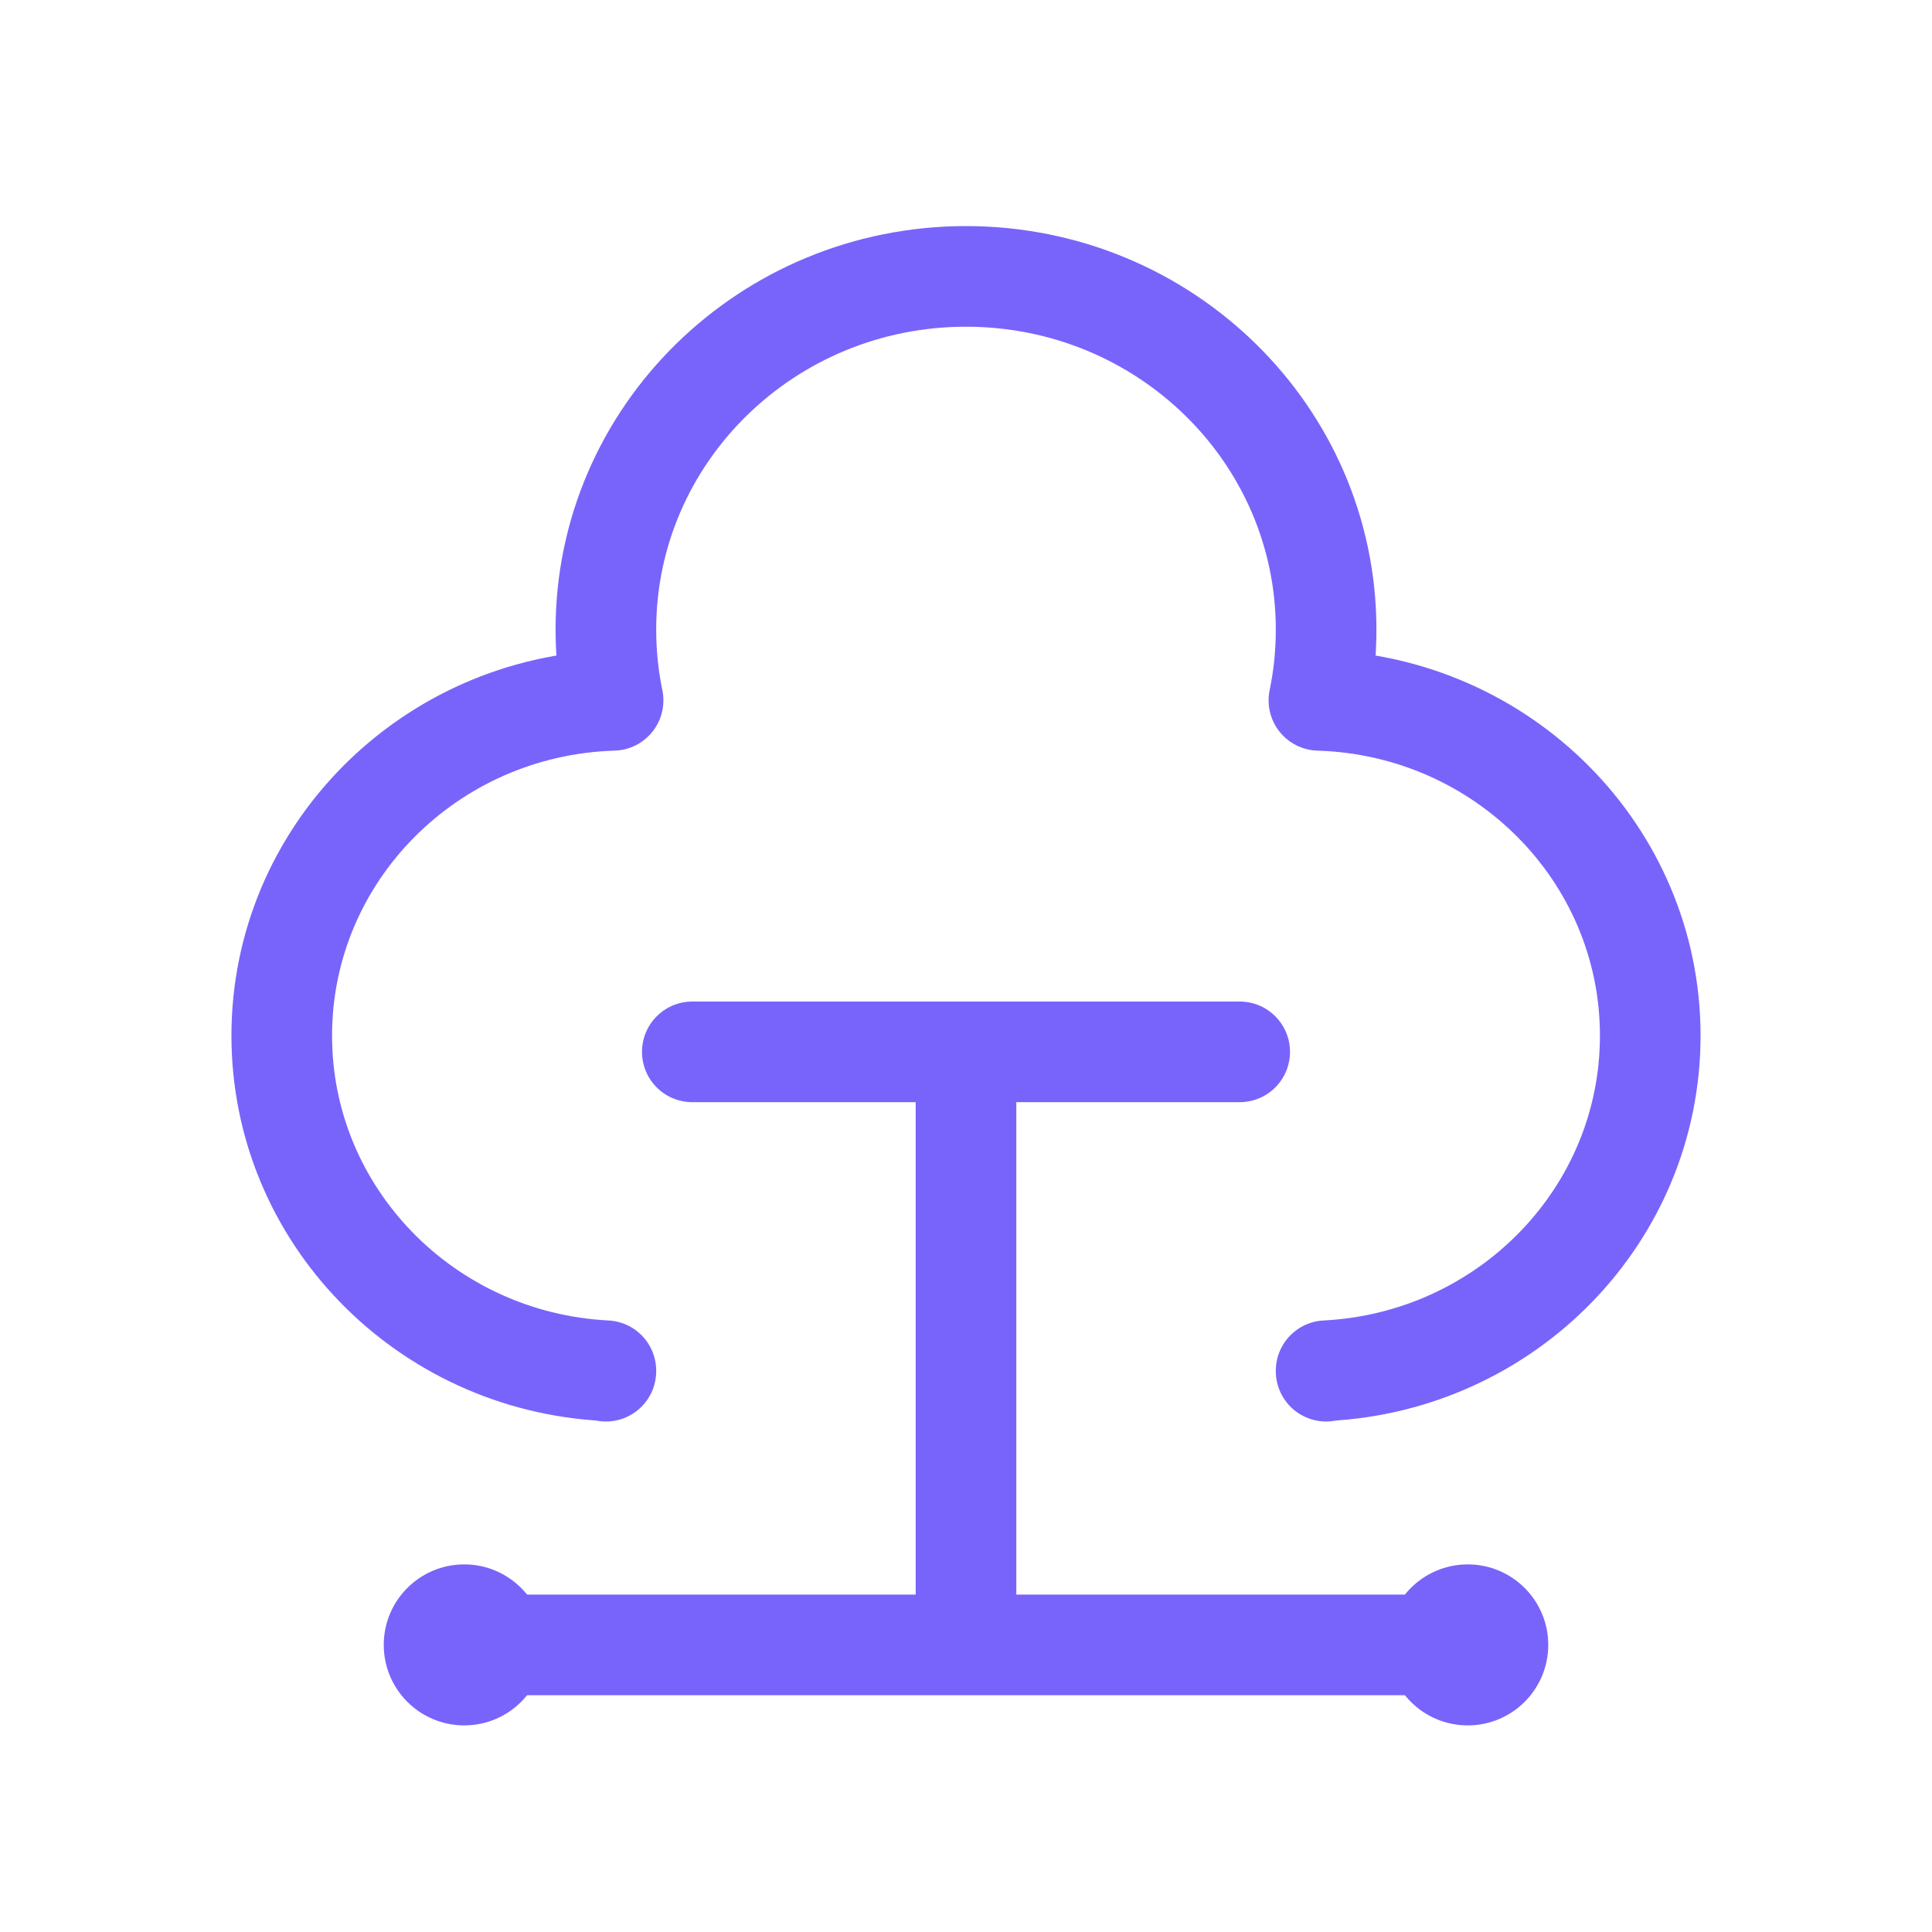 <svg width="48" height="48" viewBox="0 0 48 48" fill="none" xmlns="http://www.w3.org/2000/svg">
<path d="M15.053 34.067V34.055C10.566 33.827 7 30.188 7 25.731C7 21.215 10.662 17.538 15.232 17.4C15.114 16.831 15.053 16.243 15.053 15.641C15.053 10.795 19.058 6.867 24 6.867C28.942 6.867 32.947 10.795 32.947 15.641C32.947 16.243 32.886 16.831 32.768 17.4C37.338 17.538 41 21.215 41 25.731C41 30.188 37.434 33.827 32.947 34.055V34.067" stroke="#7864FB" stroke-width="2.5" stroke-linecap="round" stroke-linejoin="round"/>
<path d="M17.2 26.133H30.8" stroke="#7864FB" stroke-width="2.5" stroke-linecap="round"/>
<path d="M12.667 40.867H35.333" stroke="#7864FB" stroke-width="2.5" stroke-linecap="round"/>
<circle cx="11.534" cy="40.867" r="2" fill="#7864FB"/>
<circle cx="36.466" cy="40.867" r="2" fill="#7864FB"/>
<path d="M24 27.267V39.733" stroke="#7864FB" stroke-width="2.5" stroke-linecap="round"/>
</svg>
